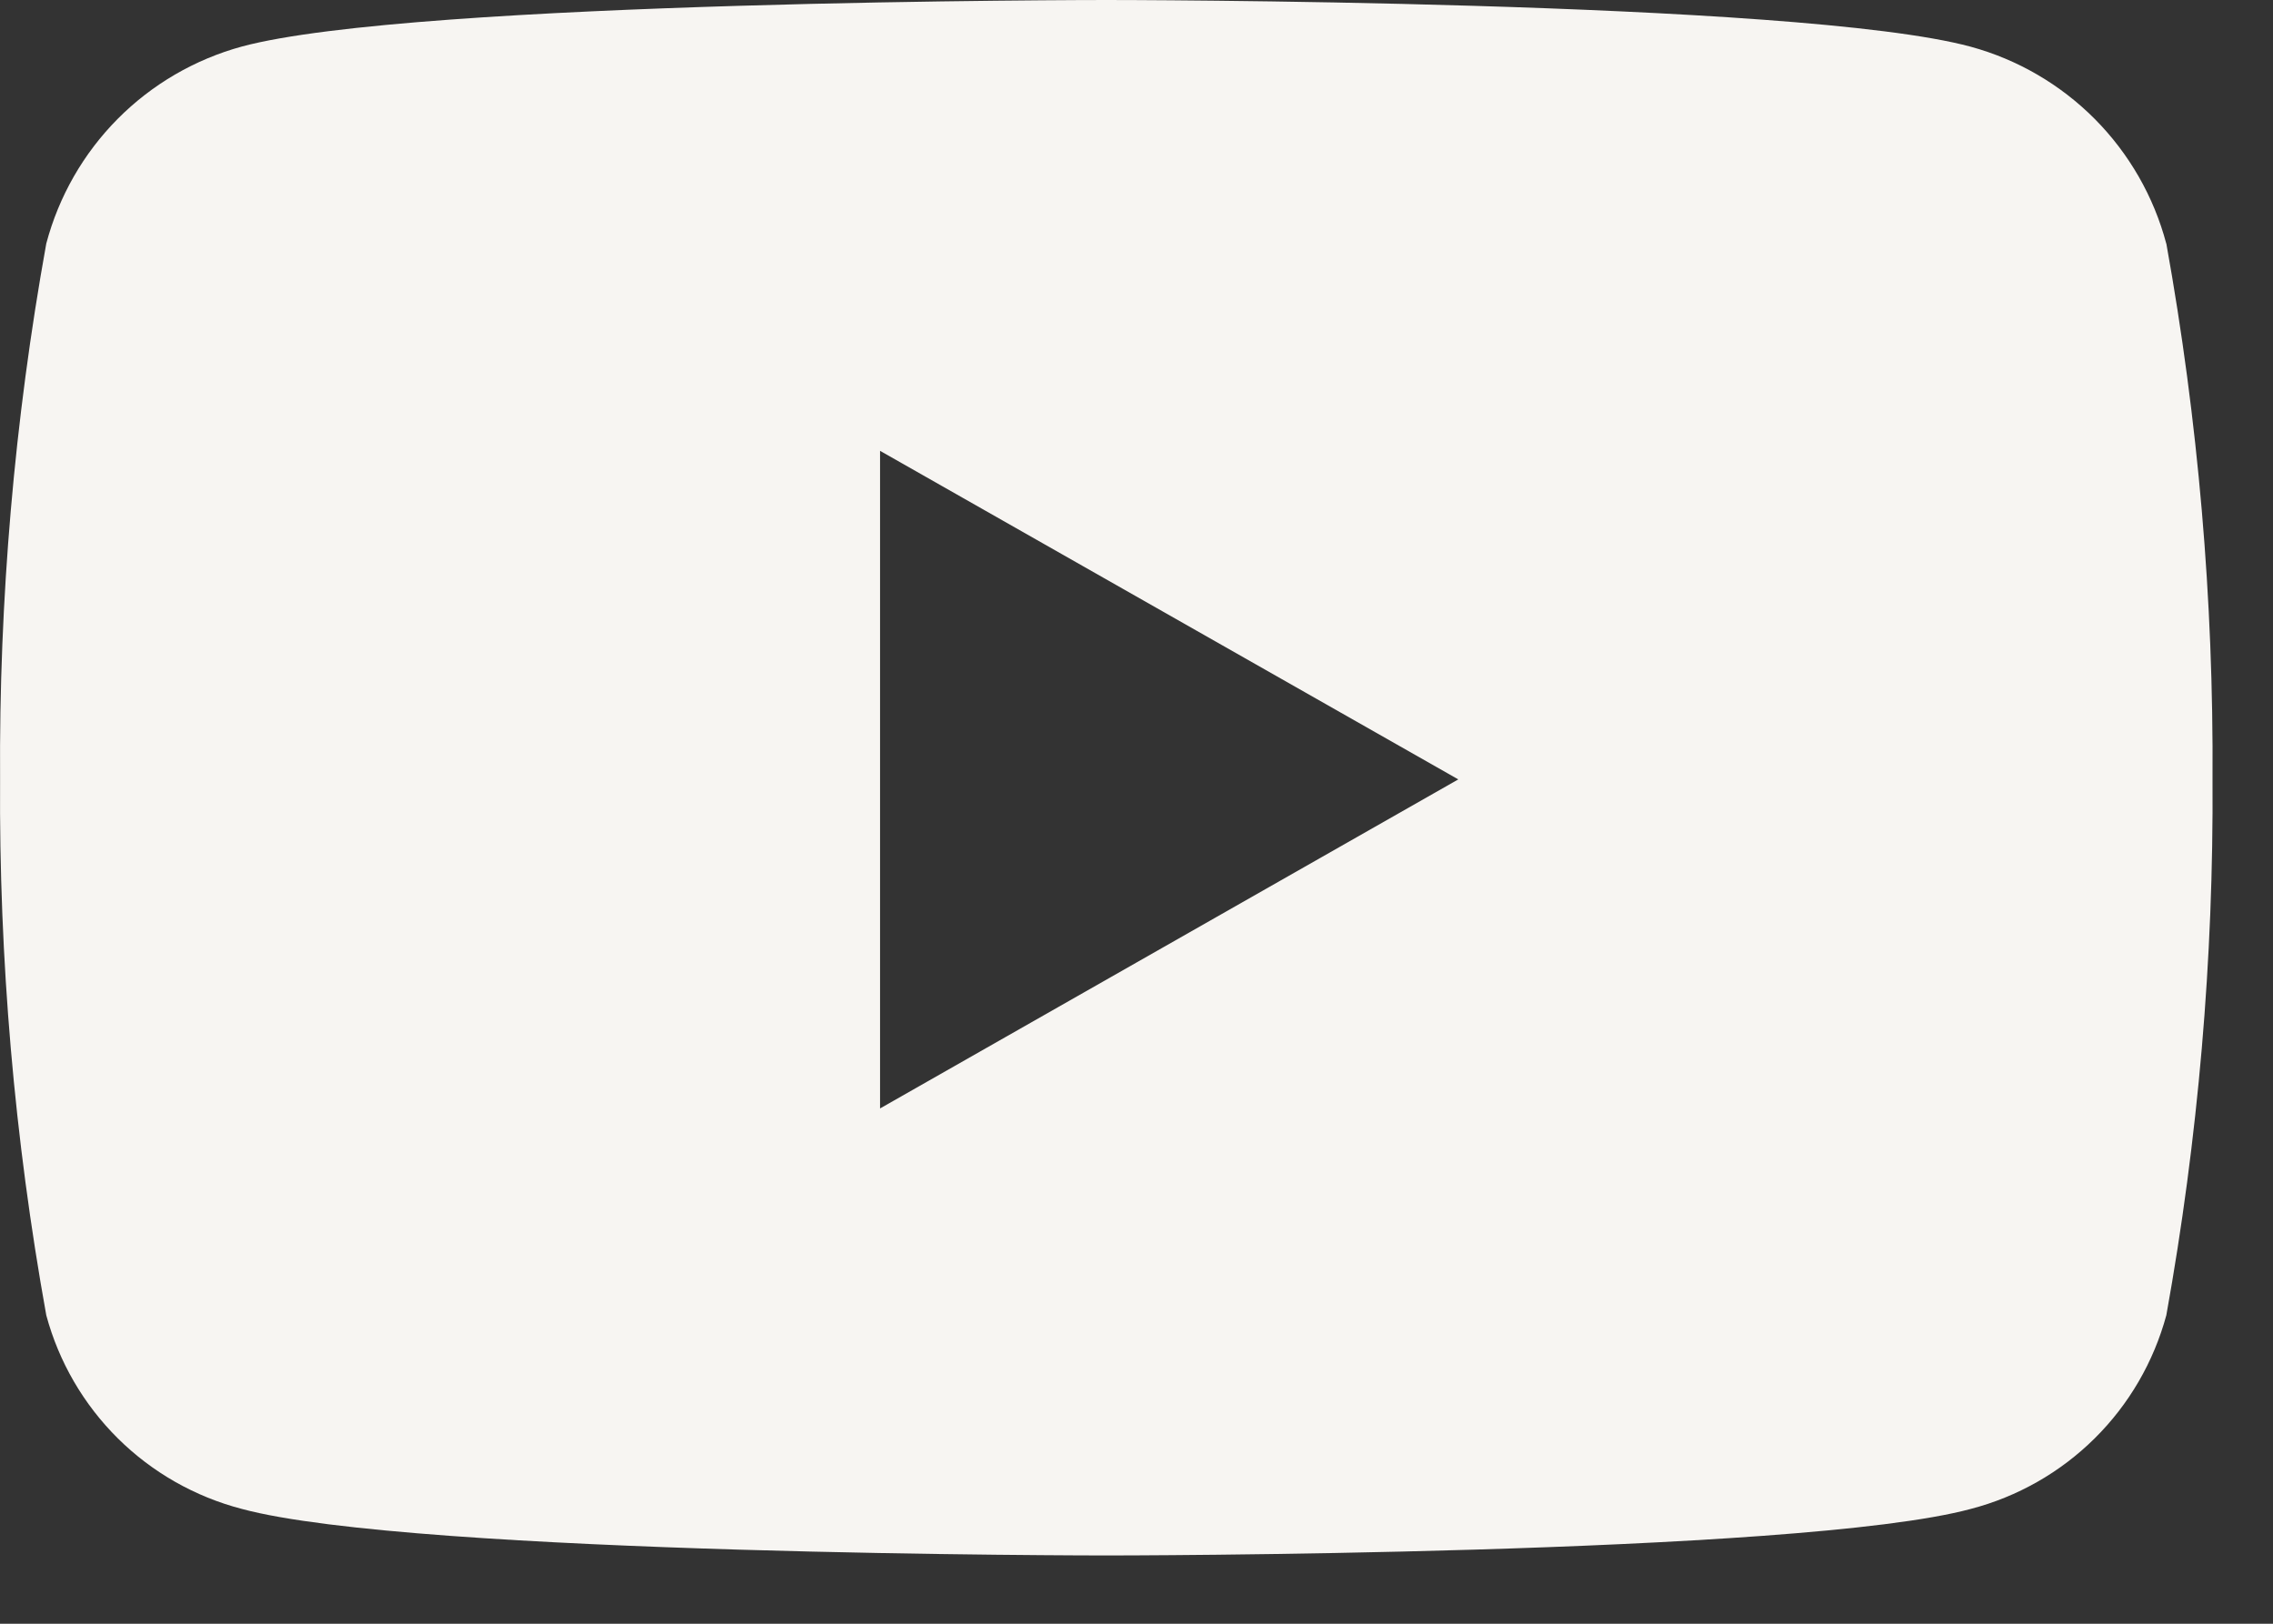 <?xml version="1.0" encoding="UTF-8"?>
<svg xmlns="http://www.w3.org/2000/svg" width="28" height="20" viewBox="0 0 28 20" fill="none">
  <rect x="0" y="0" width="28" height="20" fill="#333333" stroke="none"/>
  <path id="Icon awesome-youtube" d="M26.685 3C26.531 2.42 26.227 1.891 25.804 1.465C25.381 1.04 24.854 0.733 24.275 0.575C22.151 -1.78814e-07 13.628 0 13.628 0C13.628 0 5.106 -5.96046e-08 2.98 0.573C2.401 0.731 1.873 1.038 1.45 1.464C1.027 1.89 0.724 2.42 0.57 3C0.177 5.178 -0.013 7.387 0.001 9.6C-0.013 11.813 0.177 14.022 0.57 16.2C0.725 16.775 1.03 17.299 1.453 17.718C1.876 18.137 2.403 18.436 2.98 18.586C5.105 19.159 13.628 19.159 13.628 19.159C13.628 19.159 22.15 19.159 24.276 18.586C24.852 18.436 25.379 18.137 25.802 17.718C26.226 17.299 26.53 16.775 26.686 16.2C27.078 14.022 27.269 11.813 27.255 9.6C27.269 7.387 27.078 5.178 26.686 3H26.685ZM10.841 13.653V5.553L17.964 9.6L10.841 13.653Z" fill="#F7F5F2"></path>
</svg>
